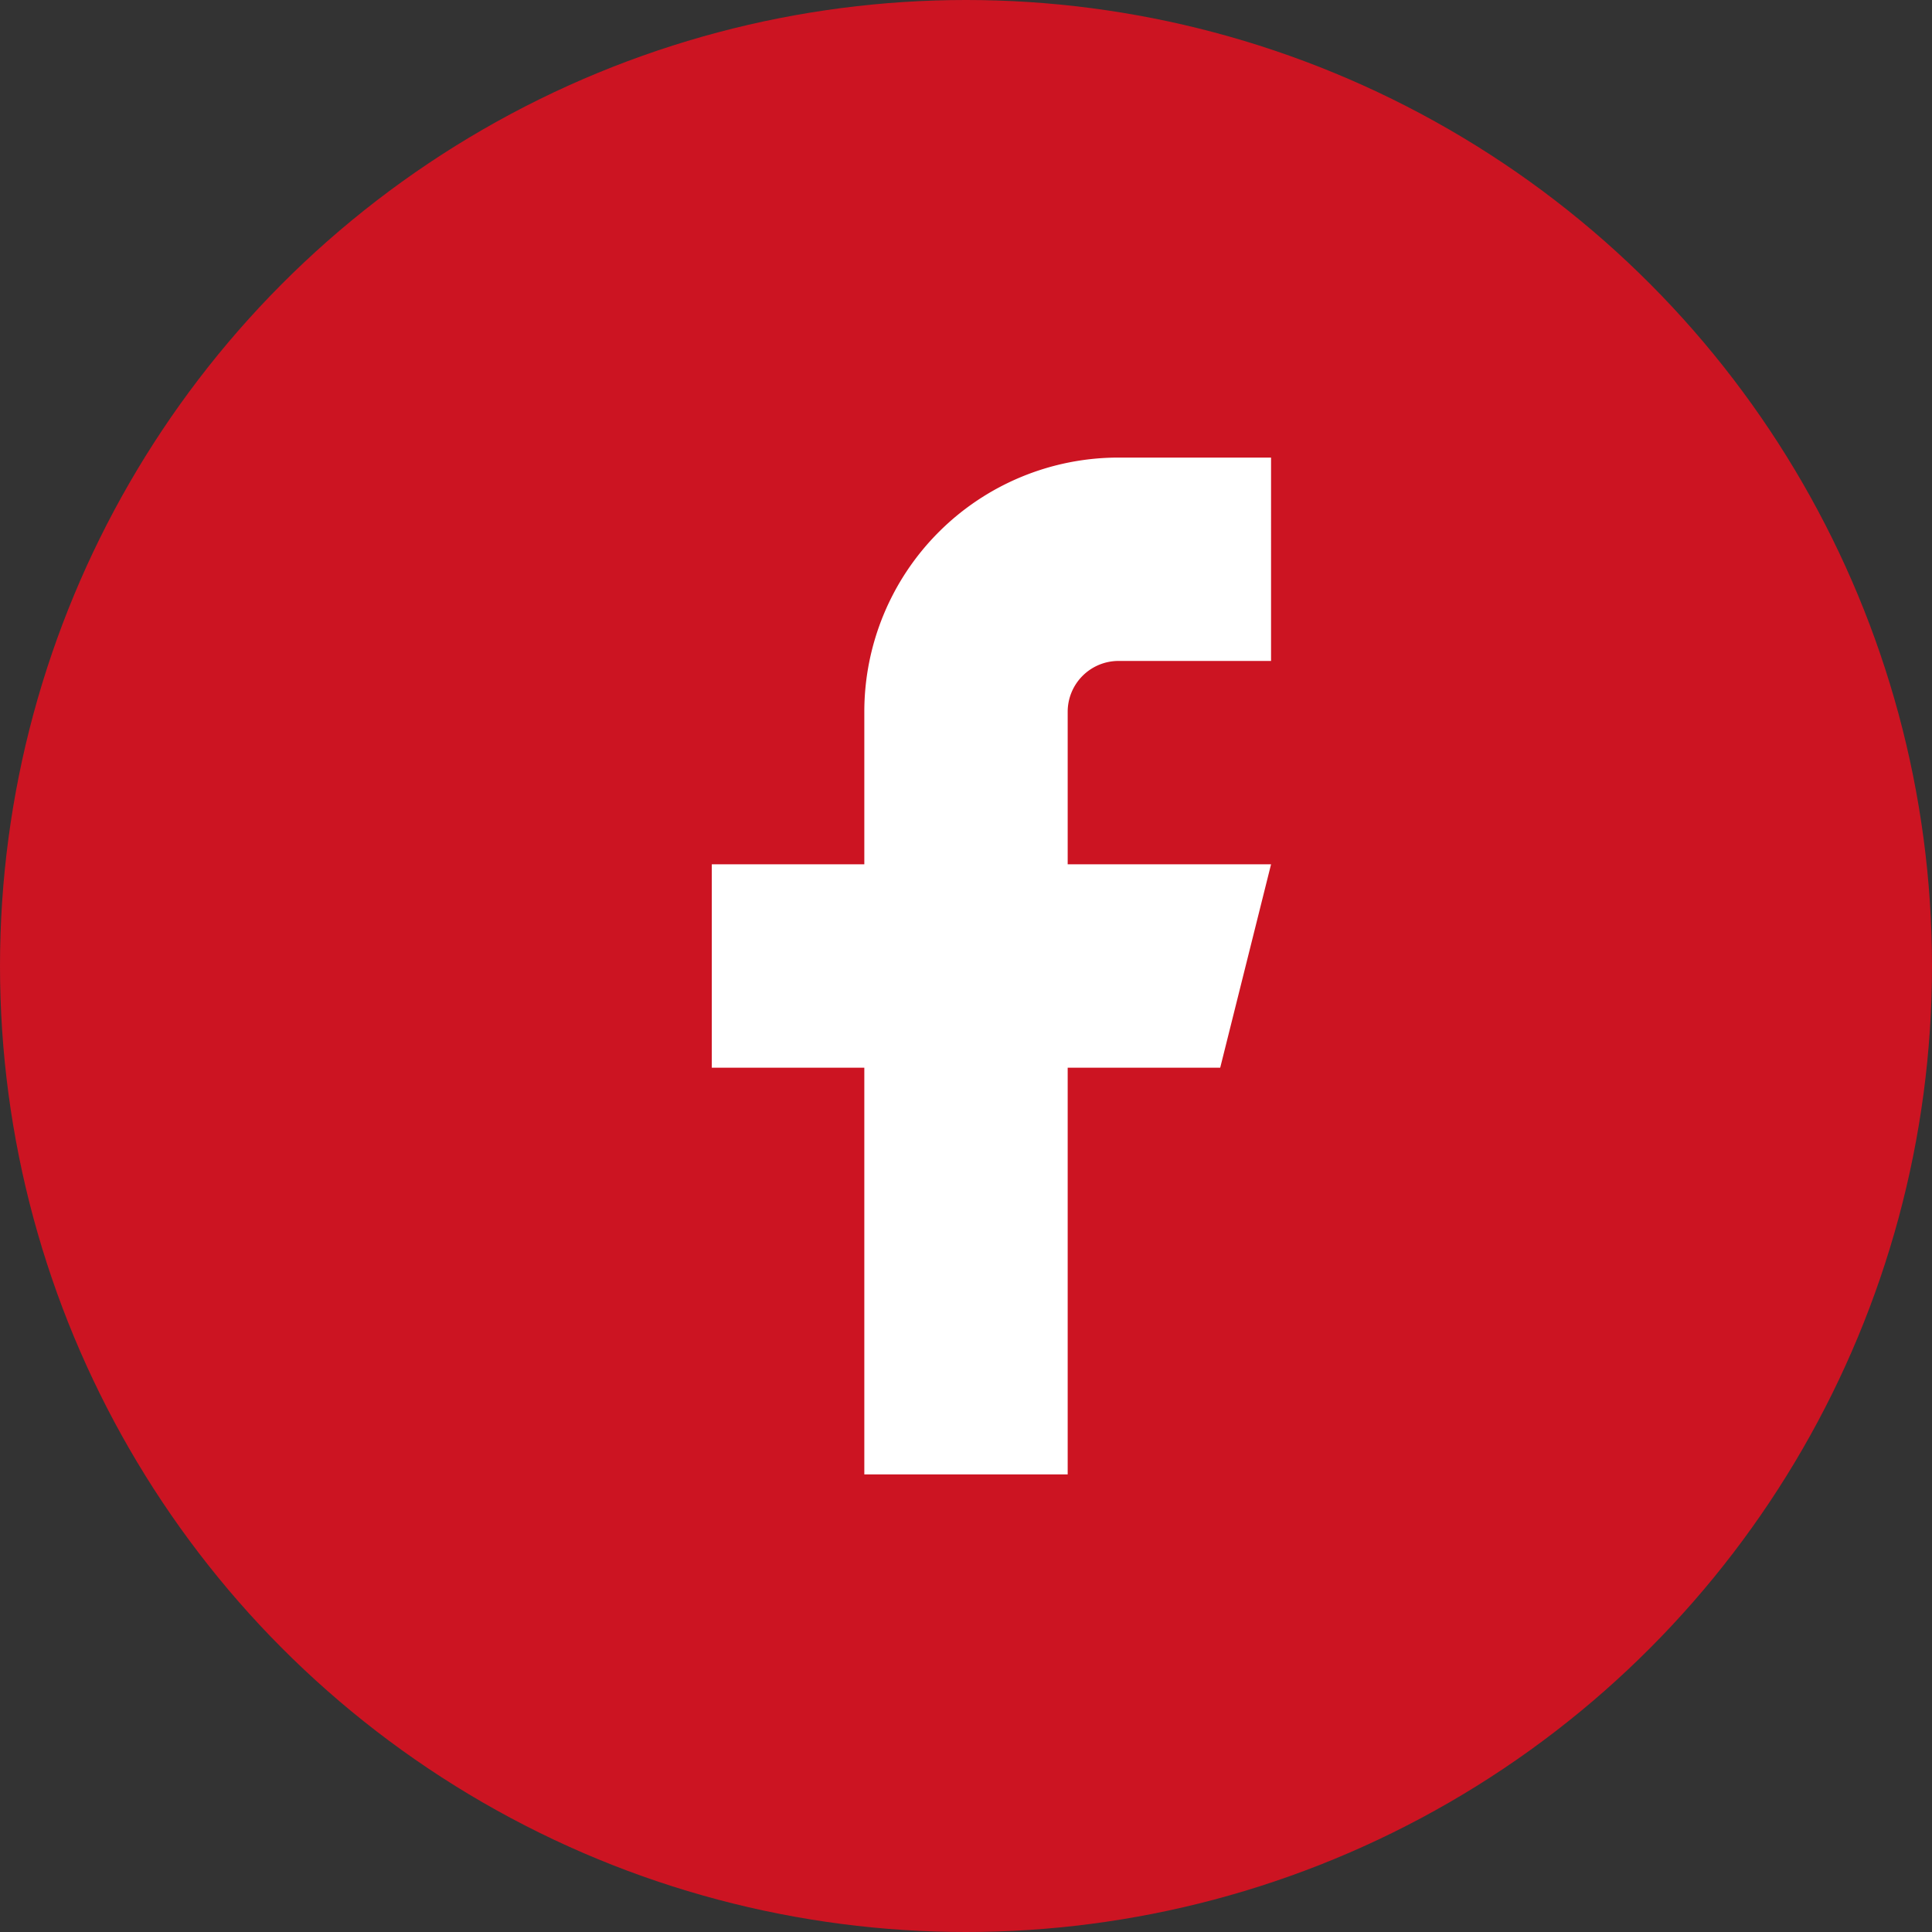 <svg xmlns="http://www.w3.org/2000/svg" width="38" height="38" viewBox="0 0 38 38">
  <rect x="0" y="0" width="38" height="38" fill="#333333" stroke="none"/>
  <g id="Icon_-_Social" data-name="Icon - Social" transform="translate(-440 -5328)">
    <circle id="Ellipse_9" data-name="Ellipse 9" cx="19" cy="19" r="19" transform="translate(440 5328)" fill="#cc1422"/>
    <path id="Icon_feather-facebook" data-name="Icon feather-facebook" d="M21.5,3h-3a5,5,0,0,0-5,5v3h-3v4h3v8h4V15h3l1-4h-4V8a1,1,0,0,1,1-1h3Z" transform="translate(443.5 5334)" fill="#fff"/>
  </g>
</svg>
